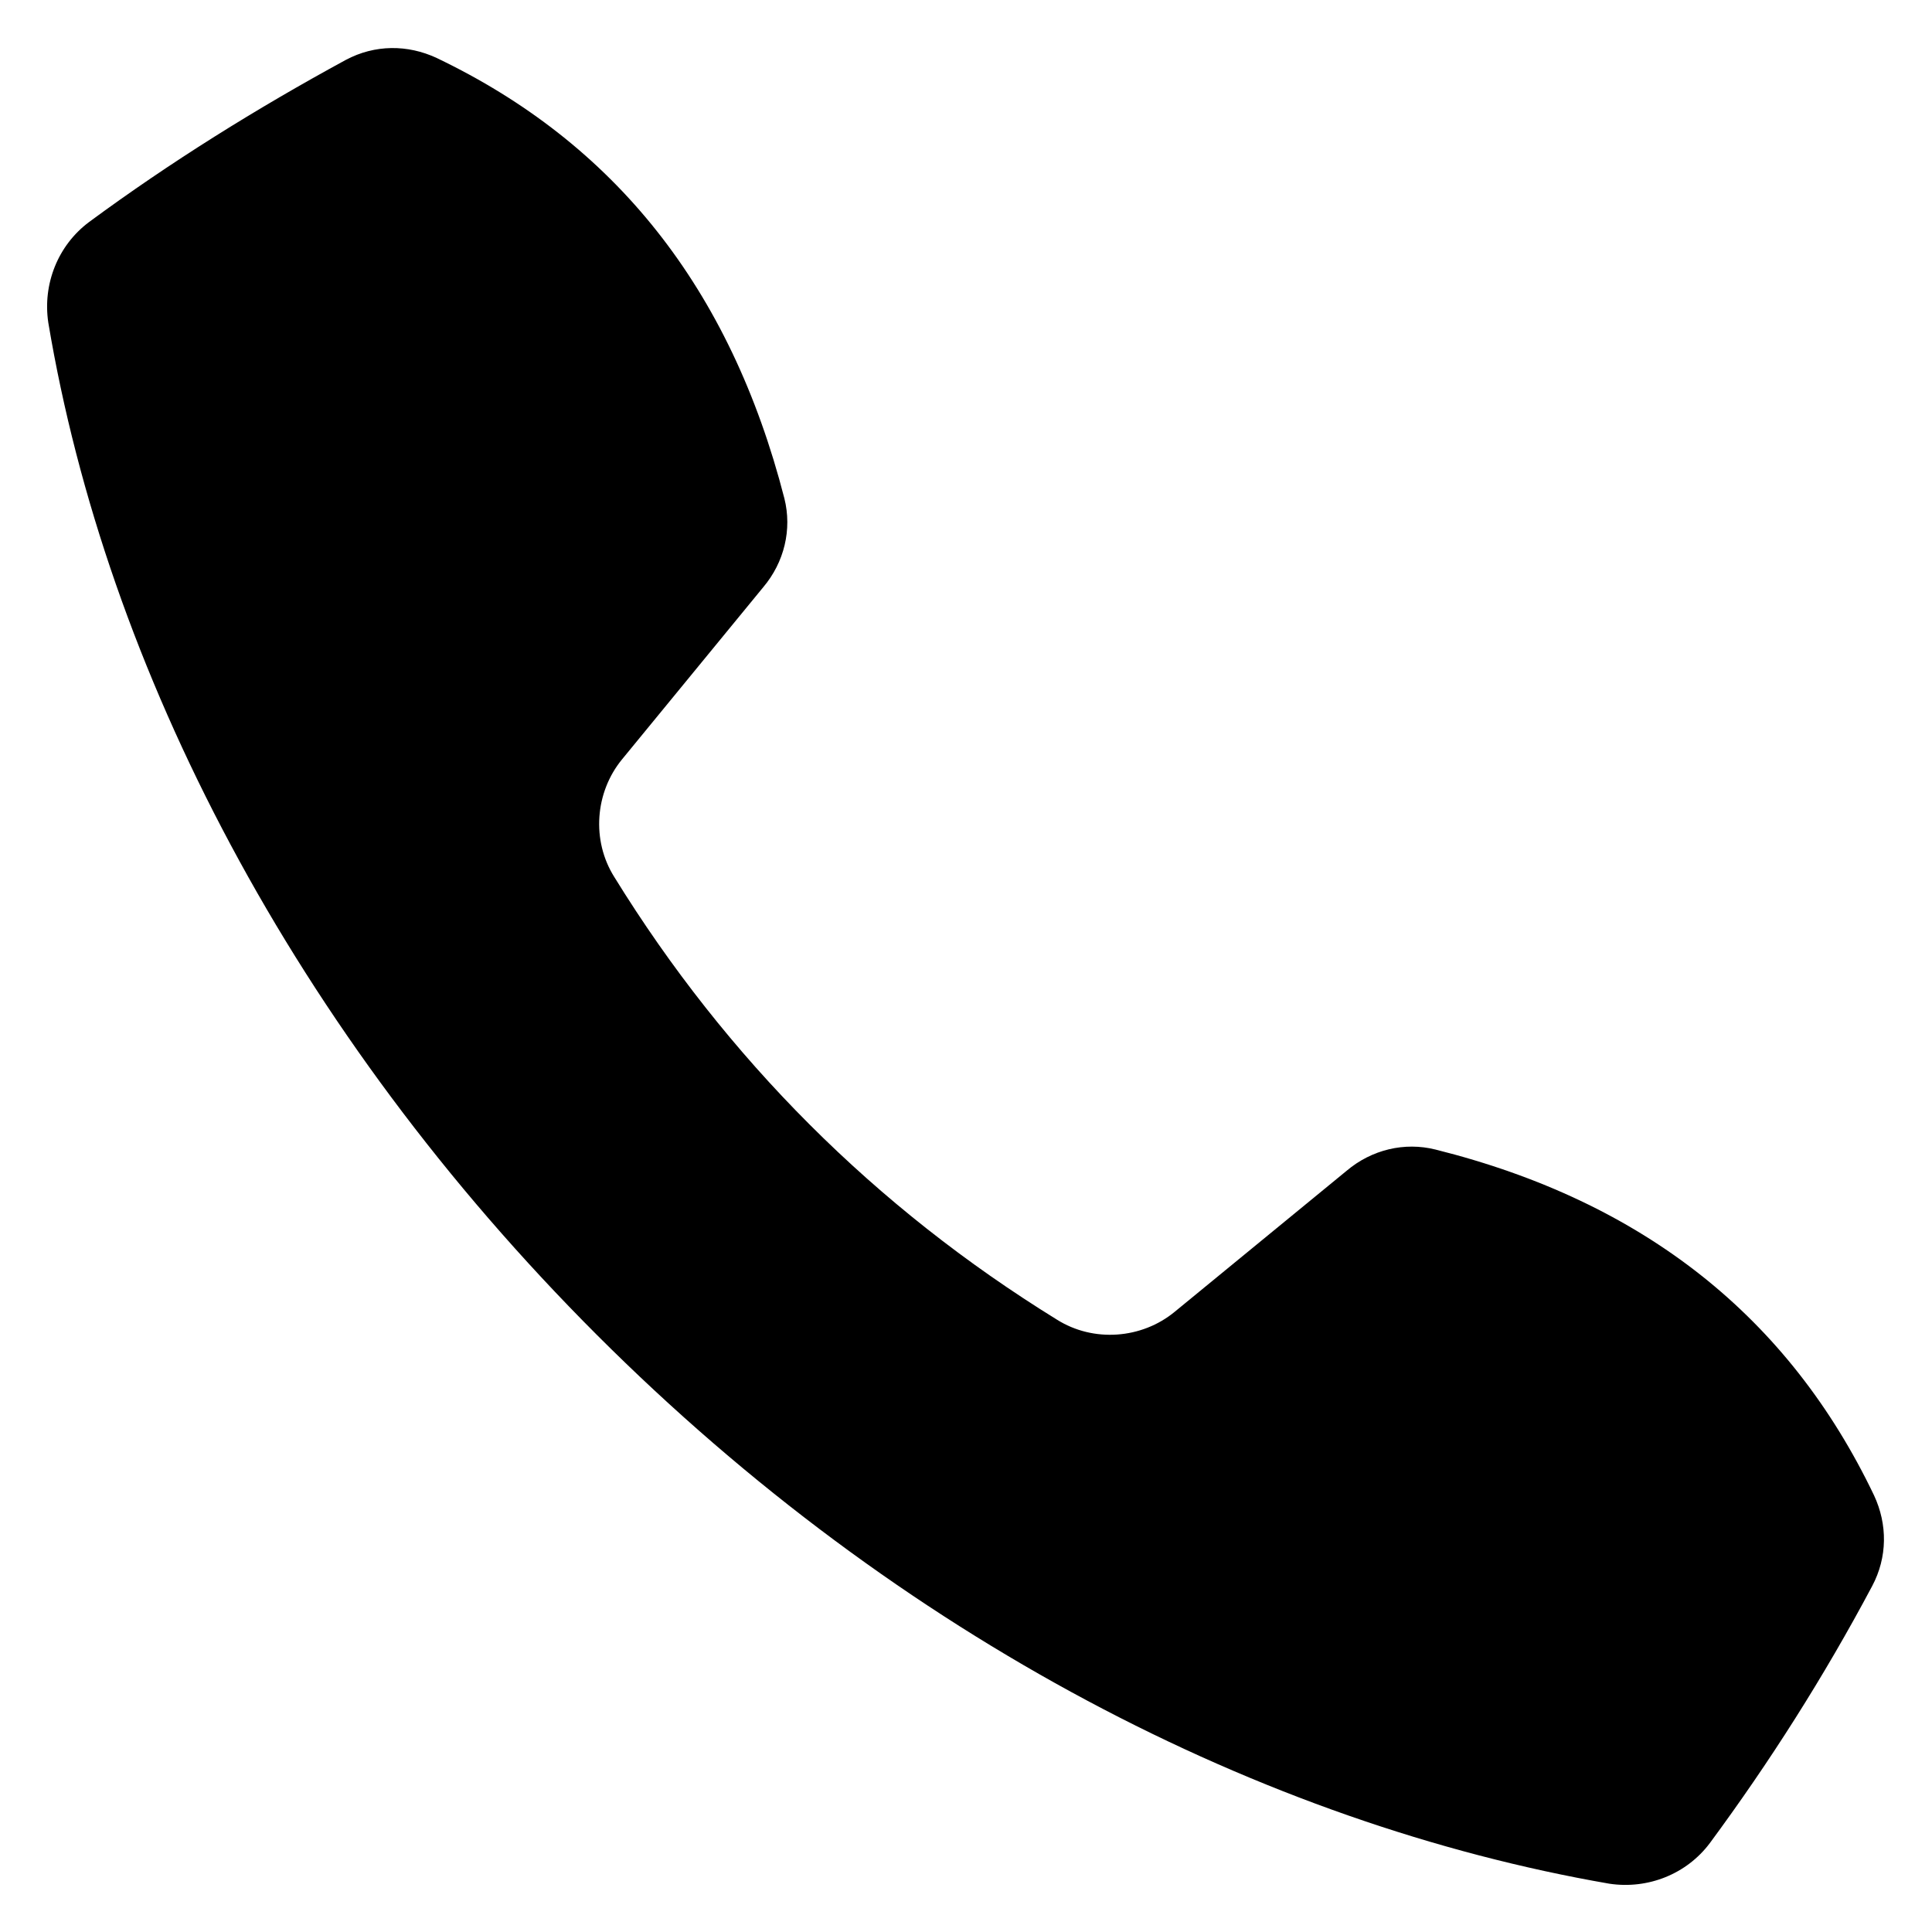 <svg id="Layer_1" enable-background="new 0 0 100 100" viewBox="0 0 100 100" xmlns="http://www.w3.org/2000/svg"><path d="m97 77.4c-4.4-9.2-11.9-15.2-22.7-17.9-1.6-.4-3.3 0-4.6 1.1l-8.9 7.3c-1.7 1.4-4.2 1.6-6.1.4-9.4-5.8-17.1-13.5-22.9-22.9-1.2-1.9-1-4.4.4-6.1l7.3-8.9c1.1-1.3 1.5-3 1.1-4.6-2.8-10.9-8.8-18.4-18-22.8-1.5-.7-3.2-.7-4.7.1-4.6 2.5-9.1 5.3-13.3 8.4-1.6 1.2-2.4 3.2-2.1 5.2 3 17.9 12.7 36.7 28.4 52.4s34.5 25.3 52.4 28.4c2 .3 4-.5 5.2-2.1 3.1-4.2 5.9-8.6 8.4-13.3.8-1.5.8-3.2.1-4.7z"/></svg>